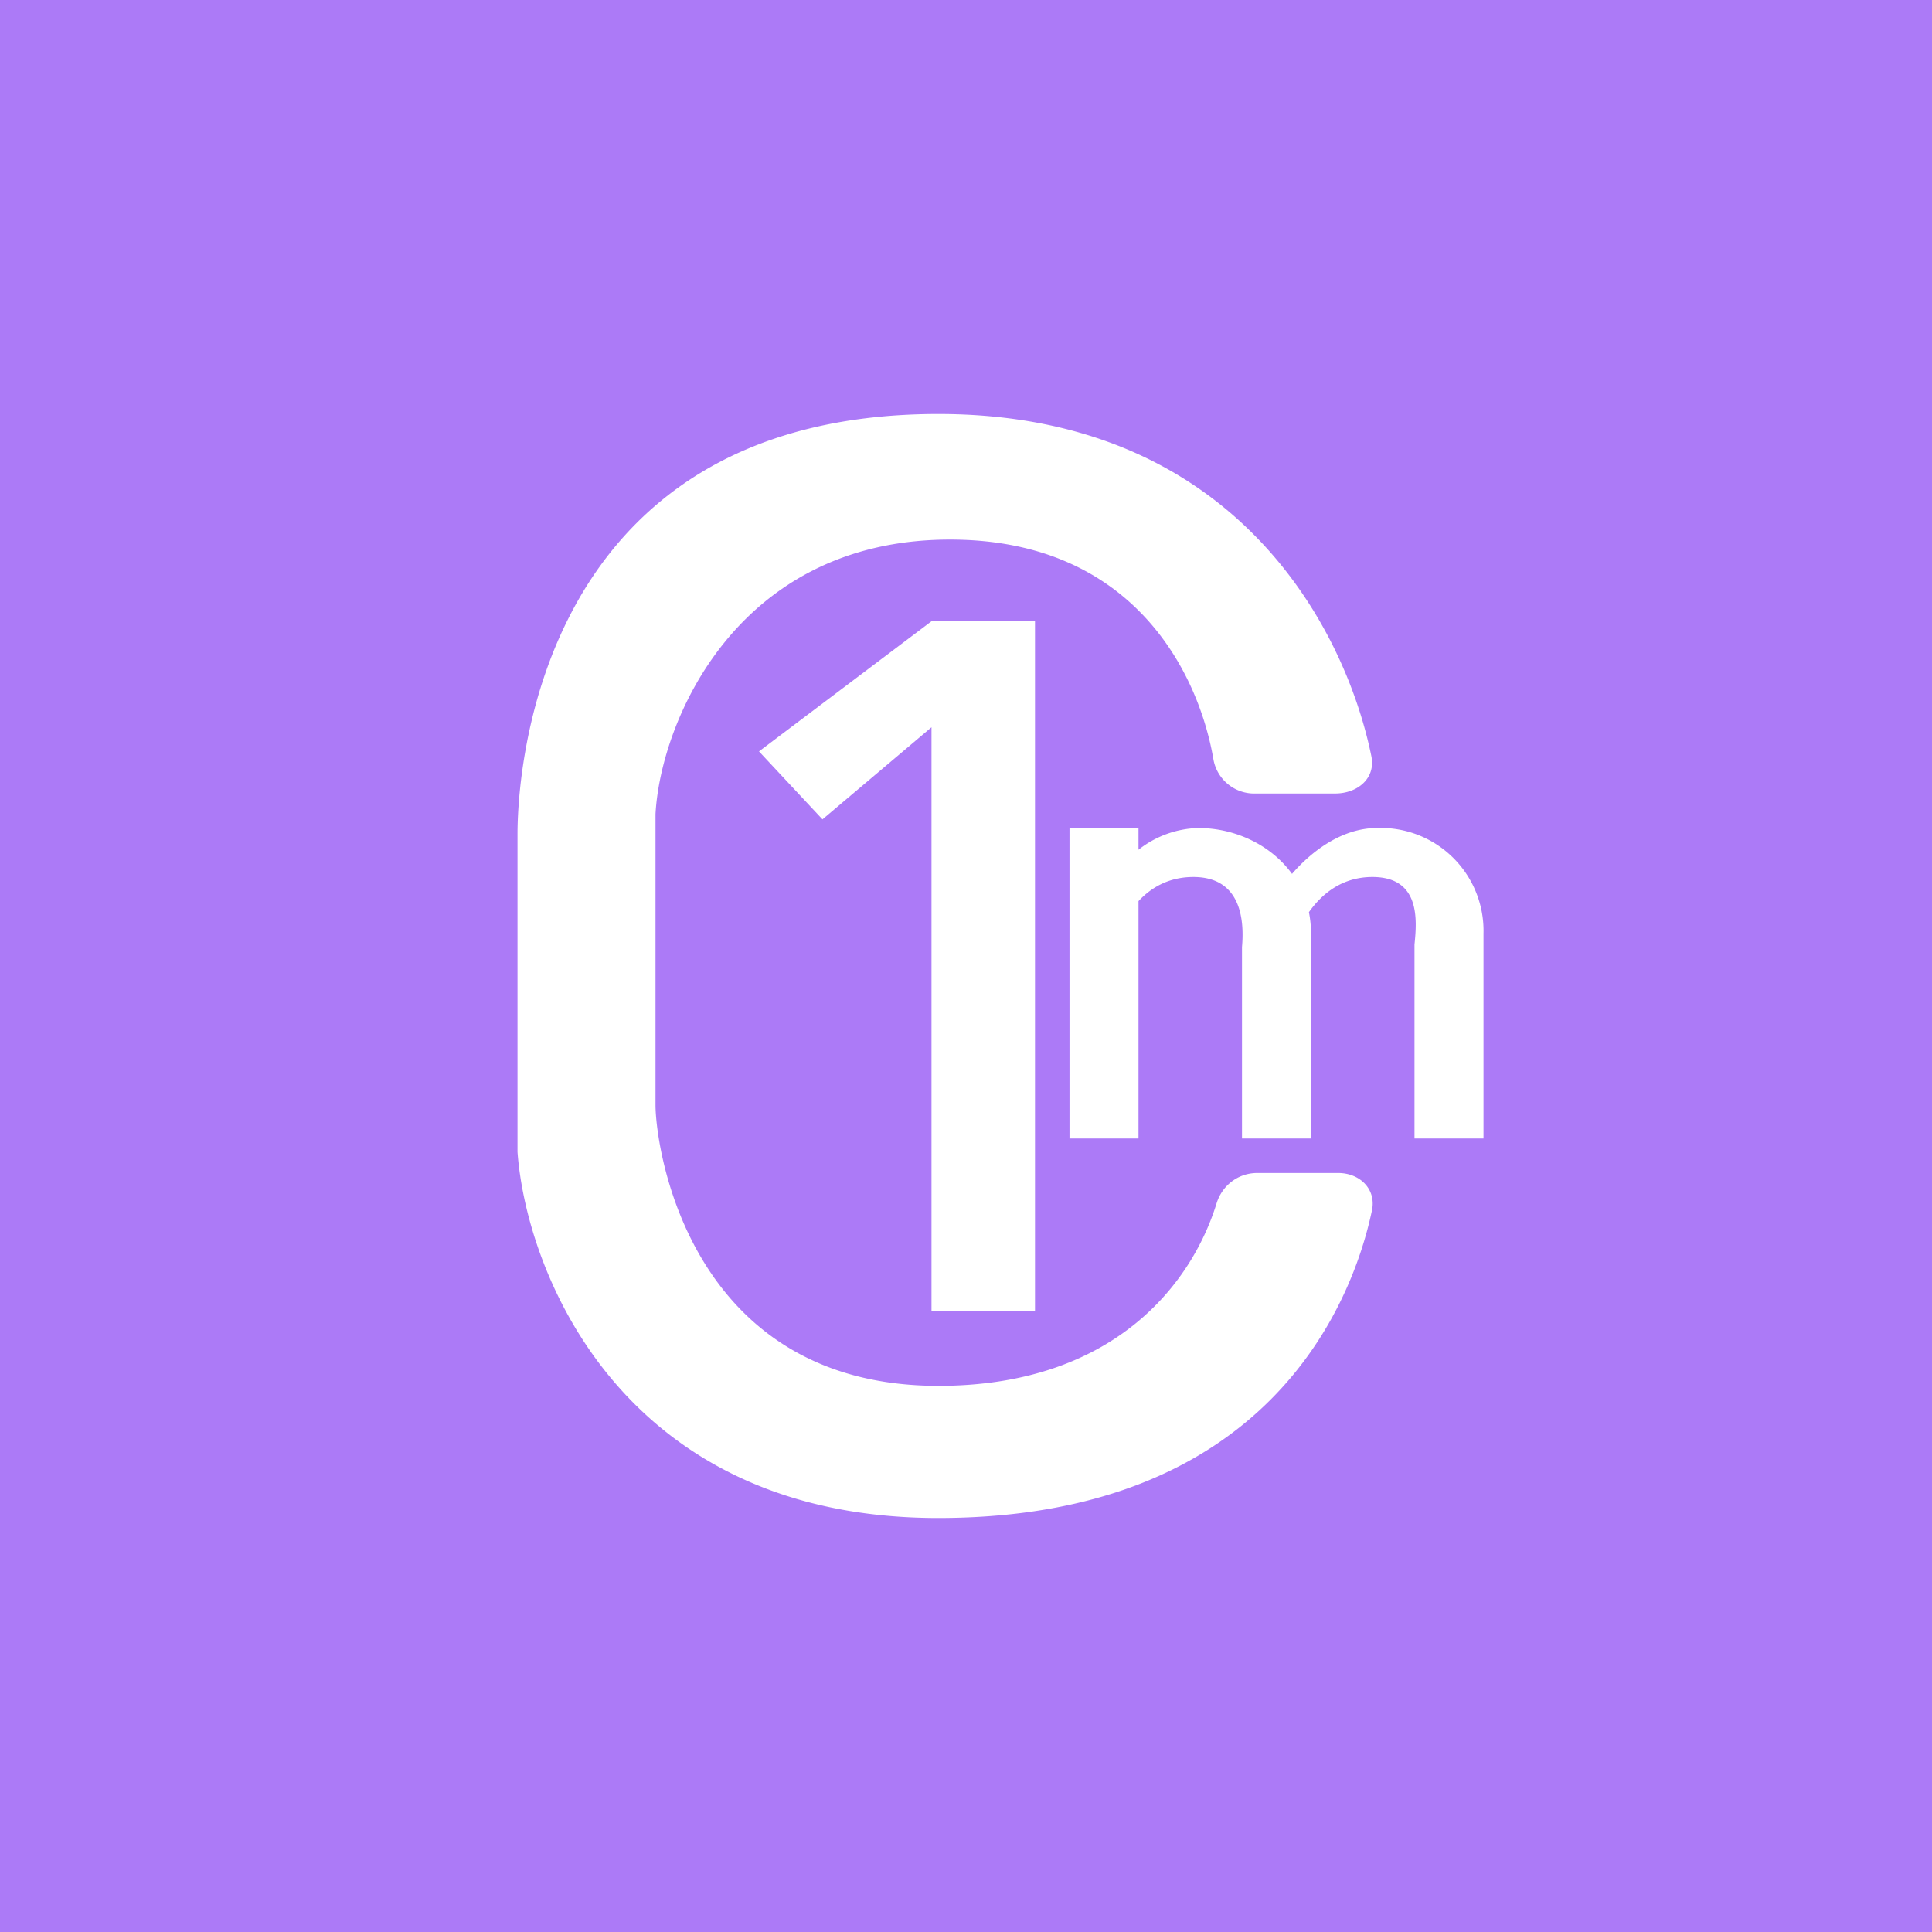 <!-- by TradingView --><svg width="56" height="56" viewBox="0 0 56 56" xmlns="http://www.w3.org/2000/svg"><path fill="#AC7AF7" d="M0 0h56v56H0z"/><path d="M38.7 23h-2.3a1.2 1.2 0 0 1-1.23-1c-.43-2.49-2.32-6.36-7.63-6.36-6.2 0-8.4 5.3-8.54 7.96v8.42c0 1.29 1 8.15 8.2 8.15 5.03 0 7.32-2.9 8.06-5.28.16-.53.63-.89 1.18-.89h2.35c.62 0 1.1.46.98 1.07-.58 2.78-3.09 8.93-12.58 8.93-9.12 0-11.93-7.07-12.19-10.61v-9.22c0-1.2.27-12.17 12.2-12.17 8.55 0 11.78 6.15 12.55 9.92.13.64-.4 1.08-1.05 1.08Zm-14.86.75L22 21.78 27.01 18H30v20h-3V21.08l-3.16 2.67ZM31 33v-9h2v.63a2.93 2.93 0 0 1 1.73-.63c1.07 0 2.11.49 2.72 1.33.5-.58 1.39-1.33 2.47-1.33A2.98 2.98 0 0 1 43 27.06V33h-2v-5.62c.07-.7.18-1.96-1.22-1.96-.87 0-1.46.48-1.84 1.02.04.2.06.4.06.62V33h-2v-5.55c.06-.68.03-2.03-1.41-2.03-.7 0-1.22.3-1.59.7V33h-2Z" fill="#fff"/></svg>